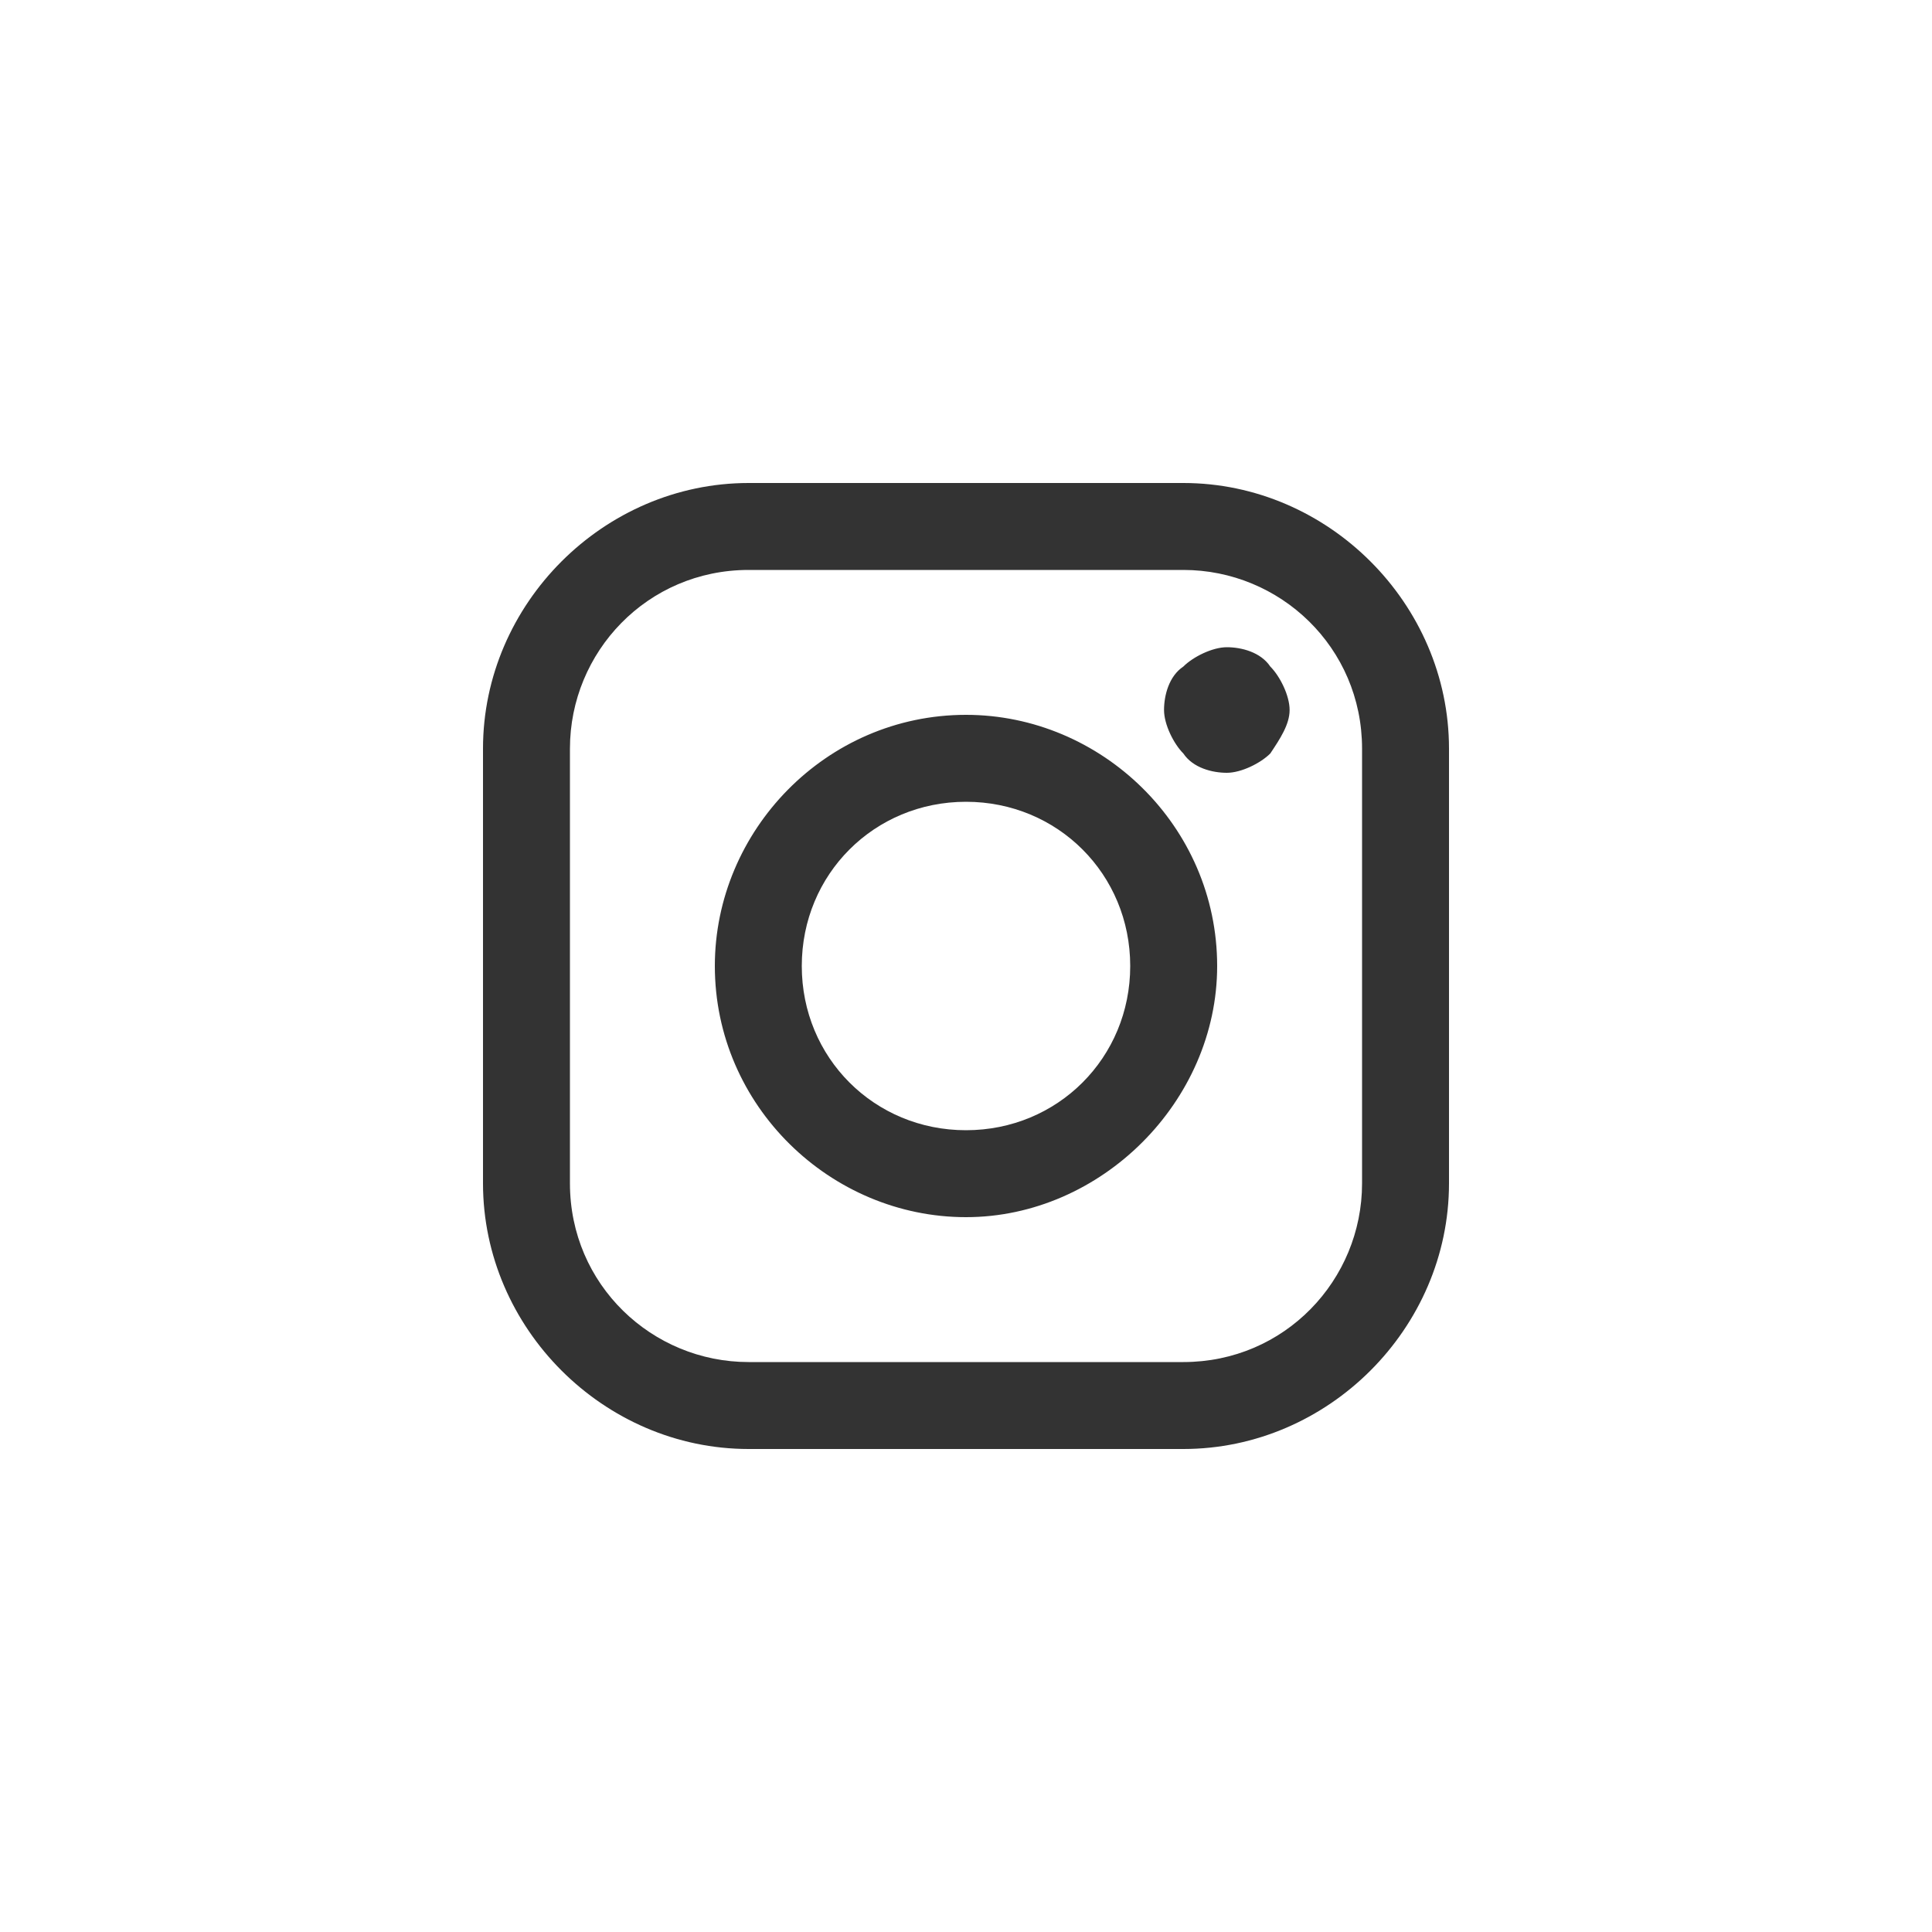 <?xml version="1.0" encoding="utf-8"?>
<!-- Generator: Adobe Illustrator 24.3.0, SVG Export Plug-In . SVG Version: 6.00 Build 0)  -->
<svg xmlns="http://www.w3.org/2000/svg" xmlns:xlink="http://www.w3.org/1999/xlink" version="1.1" id="Layer_1" x="0px" y="0px" viewBox="0 0 40 40" style="enable-background:new 0 0 40 40;" xml:space="preserve" width="40" height="40">
<rect x="0" y="0" width="40" height="40" fill="#333333" stroke="none"/>
<style type="text/css">
	.st0{fill:#FFFFFF;}
</style>
<g>
	<path class="st0" d="M28.2,15.5c0-2.1-1.7-3.7-3.7-3.7h-9c-2.1,0-3.7,1.7-3.7,3.7v9c0,2.1,1.7,3.7,3.7,3.7h9c2.1,0,3.7-1.7,3.7-3.7   h0V15.5z M20,25.2c-2.8,0-5.2-2.3-5.2-5.2c0-2.8,2.3-5.2,5.2-5.2c2.8,0,5.2,2.3,5.2,5.2C25.2,22.8,22.8,25.2,20,25.2z M26.3,15.6   c-0.2,0.2-0.6,0.4-0.9,0.4c-0.3,0-0.7-0.1-0.9-0.4c-0.2-0.2-0.4-0.6-0.4-0.9c0-0.3,0.1-0.7,0.4-0.9c0.2-0.2,0.6-0.4,0.9-0.4   c0.3,0,0.7,0.1,0.9,0.4c0.2,0.2,0.4,0.6,0.4,0.9C26.7,15,26.5,15.3,26.3,15.6z"/>
	<path class="st0" d="M0,0v40h40V0H0z M30,24.5c0,3-2.5,5.5-5.5,5.5h-9c-3,0-5.5-2.5-5.5-5.5v-9c0-3,2.5-5.5,5.5-5.5h9   c3,0,5.5,2.5,5.5,5.5V24.5z"/>
	<path class="st0" d="M20,16.6c-1.9,0-3.4,1.5-3.4,3.4c0,1.9,1.5,3.4,3.4,3.4c1.9,0,3.4-1.5,3.4-3.4C23.4,18.1,21.9,16.6,20,16.6z"/>
</g>
</svg>
